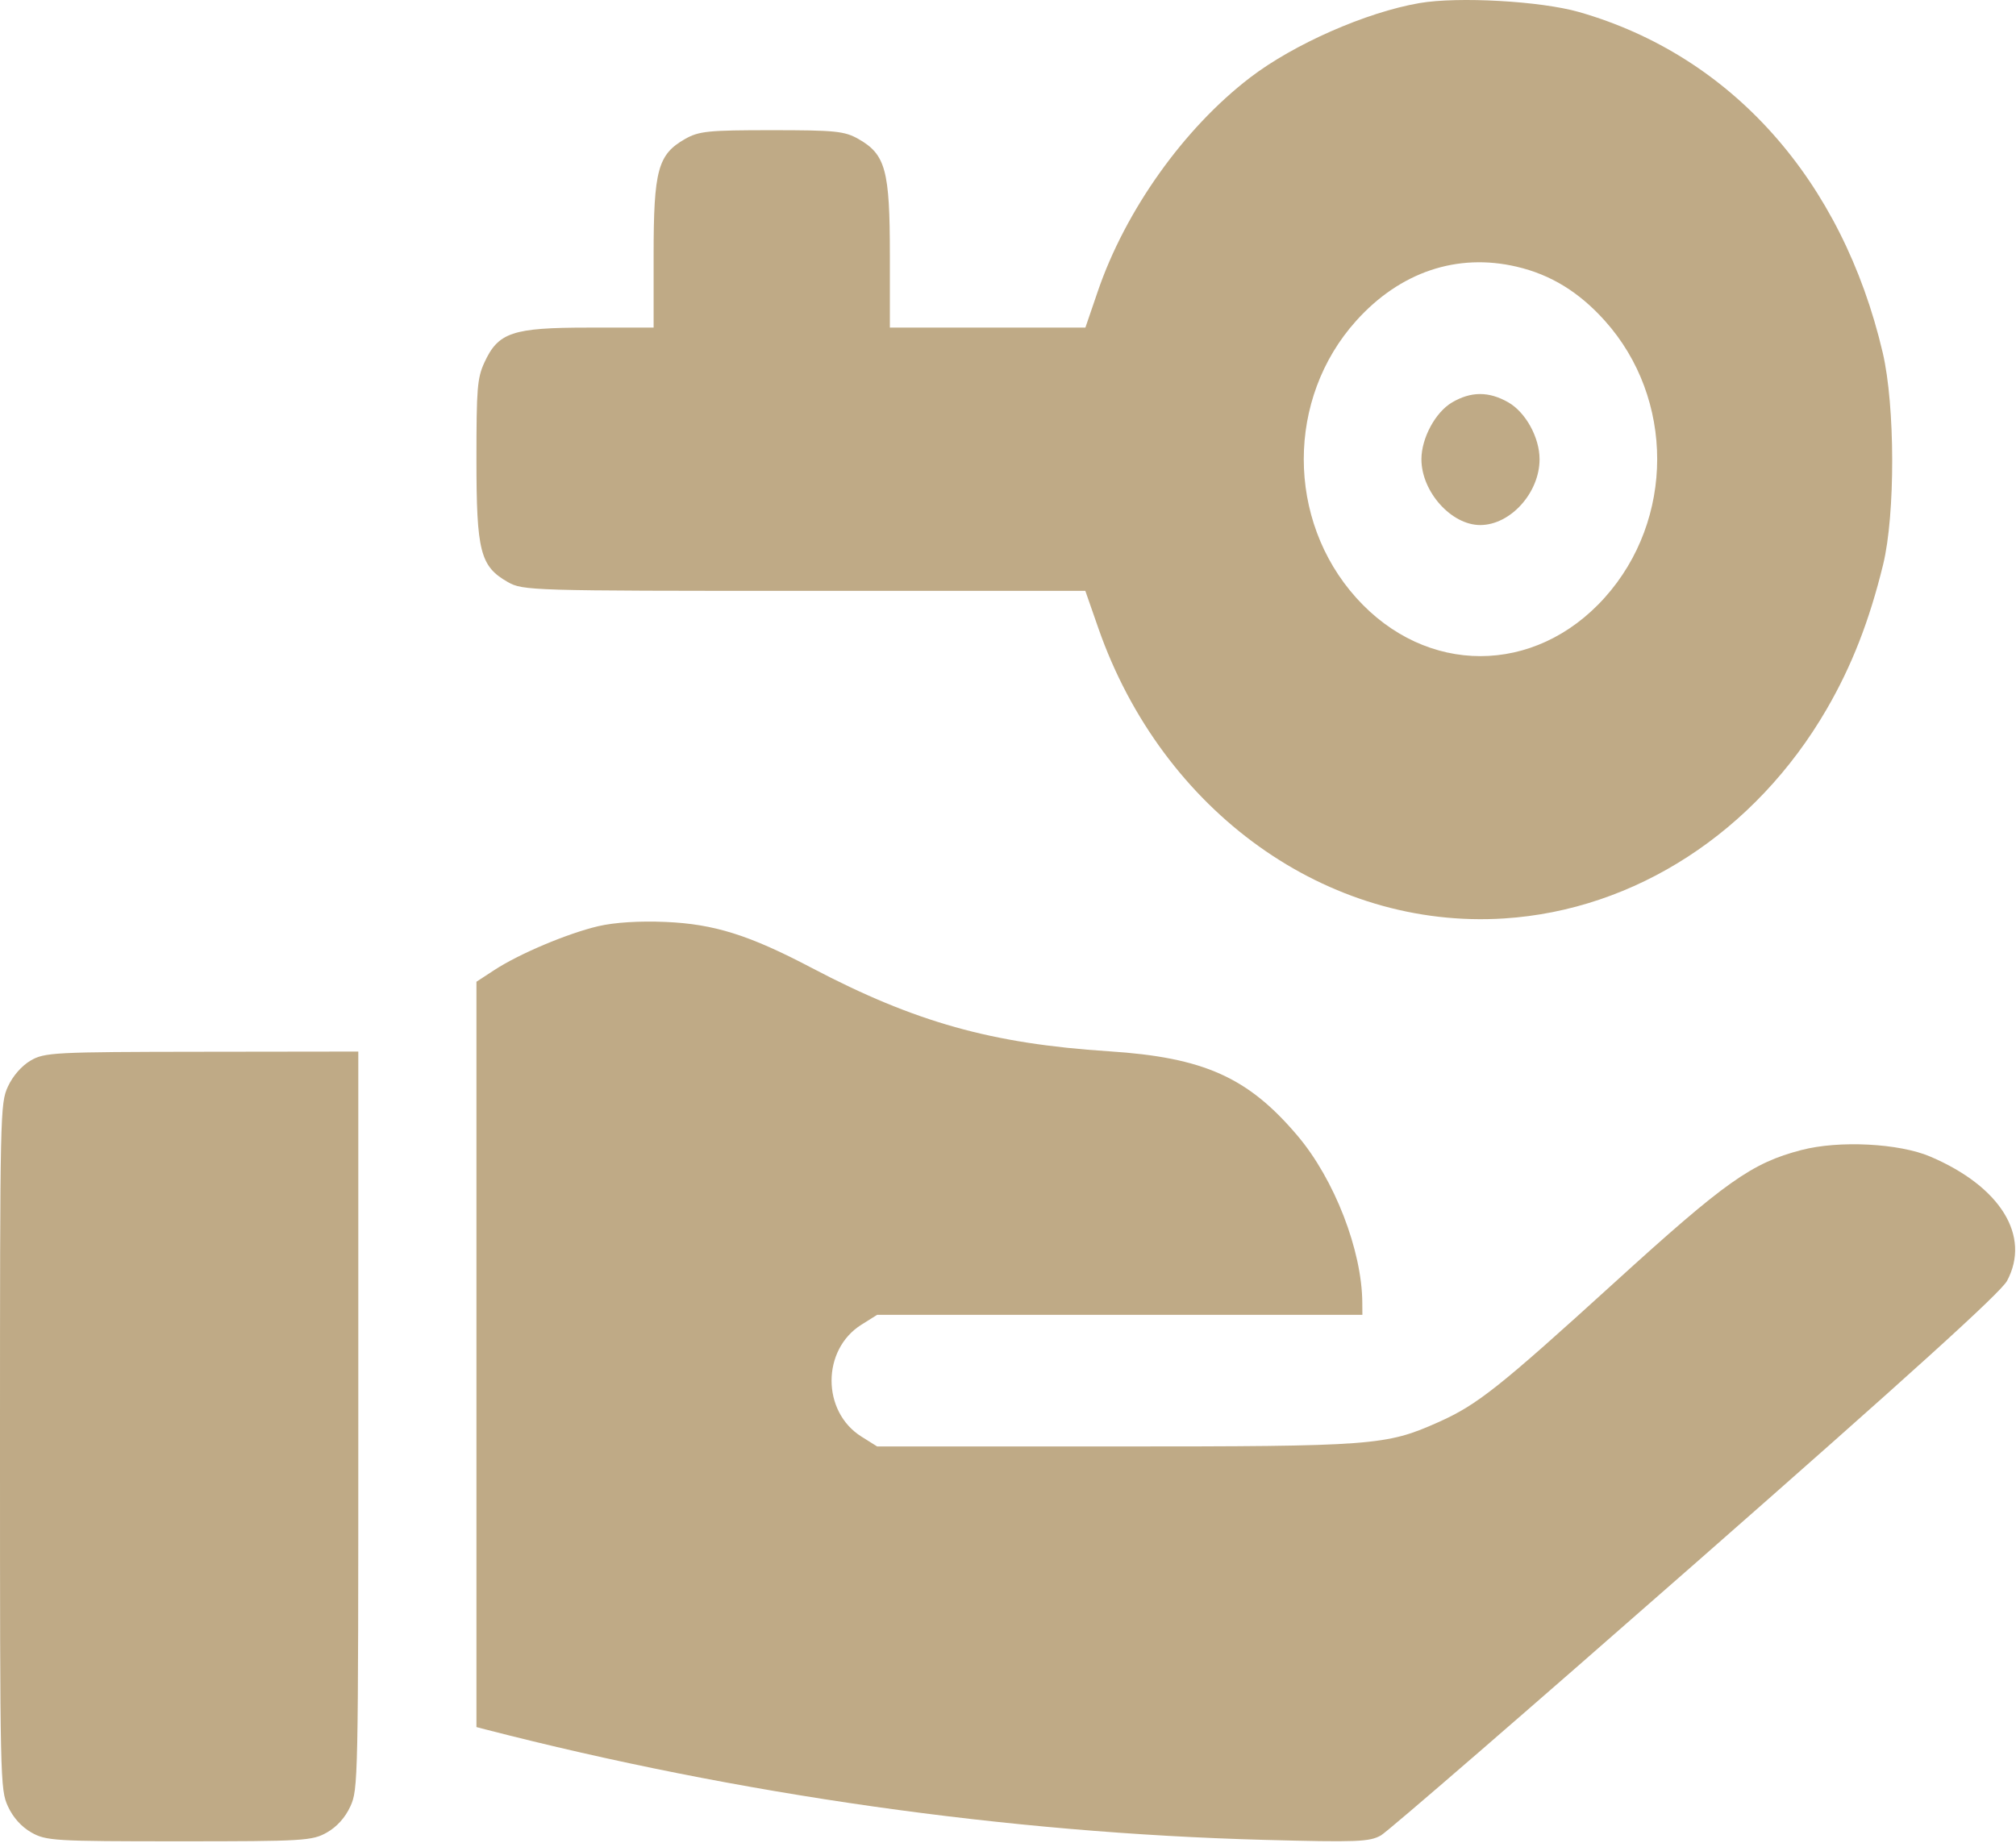 <?xml version="1.0" encoding="UTF-8"?> <svg xmlns="http://www.w3.org/2000/svg" width="70" height="64" viewBox="0 0 70 64" fill="none"> <path fill-rule="evenodd" clip-rule="evenodd" d="M49.287 0.107C47.438 0.425 44.92 1.533 43.403 2.697C41.106 4.458 39.077 7.308 38.117 10.121L37.687 11.378H34.293H30.898V8.858C30.898 5.911 30.75 5.364 29.808 4.828C29.326 4.554 29.005 4.521 26.797 4.521C24.589 4.521 24.267 4.554 23.785 4.828C22.843 5.364 22.695 5.911 22.695 8.858V11.378H20.434C17.79 11.378 17.299 11.543 16.818 12.593C16.572 13.13 16.543 13.489 16.543 15.95C16.543 19.156 16.674 19.669 17.633 20.215C18.159 20.513 18.421 20.521 27.929 20.521H37.685L38.136 21.814C40.362 28.194 46.087 32.291 52.227 31.898C56.772 31.608 60.949 28.898 63.424 24.634C64.297 23.13 64.906 21.57 65.385 19.612C65.812 17.866 65.805 14.095 65.372 12.247C63.964 6.246 60.117 1.931 54.824 0.417C53.494 0.037 50.627 -0.124 49.287 0.107ZM52.664 9.263C53.846 9.539 54.829 10.143 55.723 11.139C58.149 13.843 58.147 18.05 55.719 20.756C53.291 23.463 49.516 23.465 47.09 20.761C44.663 18.056 44.663 13.84 47.09 11.141C48.613 9.446 50.597 8.778 52.664 9.263ZM50.416 13.978C49.839 14.318 49.355 15.217 49.355 15.95C49.355 17.076 50.39 18.235 51.396 18.235C52.446 18.235 53.457 17.114 53.457 15.95C53.457 15.194 52.974 14.316 52.367 13.971C51.693 13.588 51.076 13.59 50.416 13.978ZM20.776 32.166C19.71 32.416 18.03 33.124 17.166 33.689L16.543 34.096V47.039V59.982L16.851 60.062C25.653 62.332 35.008 63.66 43.887 63.899C47.115 63.986 47.558 63.969 47.952 63.742C48.195 63.602 53.117 59.34 58.889 54.271C66.33 47.738 69.474 44.889 69.69 44.483C70.522 42.925 69.463 41.209 67.024 40.169C65.941 39.706 63.853 39.6 62.549 39.941C60.82 40.392 59.914 41.035 56.055 44.546C52.042 48.197 51.294 48.79 49.94 49.394C48.126 50.204 47.703 50.236 38.732 50.236H30.457L29.912 49.894C28.528 49.027 28.528 46.873 29.912 46.006L30.457 45.664H38.881H47.305L47.302 45.245C47.292 43.428 46.334 40.957 45.051 39.442C43.335 37.414 41.796 36.725 38.505 36.512C34.436 36.248 31.773 35.501 28.19 33.618C26.013 32.473 24.797 32.091 23.105 32.019C22.203 31.98 21.338 32.035 20.776 32.166ZM1.061 36.835C0.749 37.019 0.443 37.37 0.275 37.737C0.006 38.324 0 38.617 0 50.236C0 61.859 0.006 62.147 0.275 62.735C0.452 63.122 0.743 63.446 1.09 63.643C1.599 63.932 1.889 63.95 6.221 63.95C10.552 63.95 10.842 63.932 11.351 63.643C11.699 63.446 11.989 63.122 12.166 62.735C12.435 62.146 12.441 61.861 12.441 49.327V36.521L7.007 36.528C1.866 36.534 1.545 36.551 1.061 36.835Z" fill="#BFAA86"></path> </svg> 